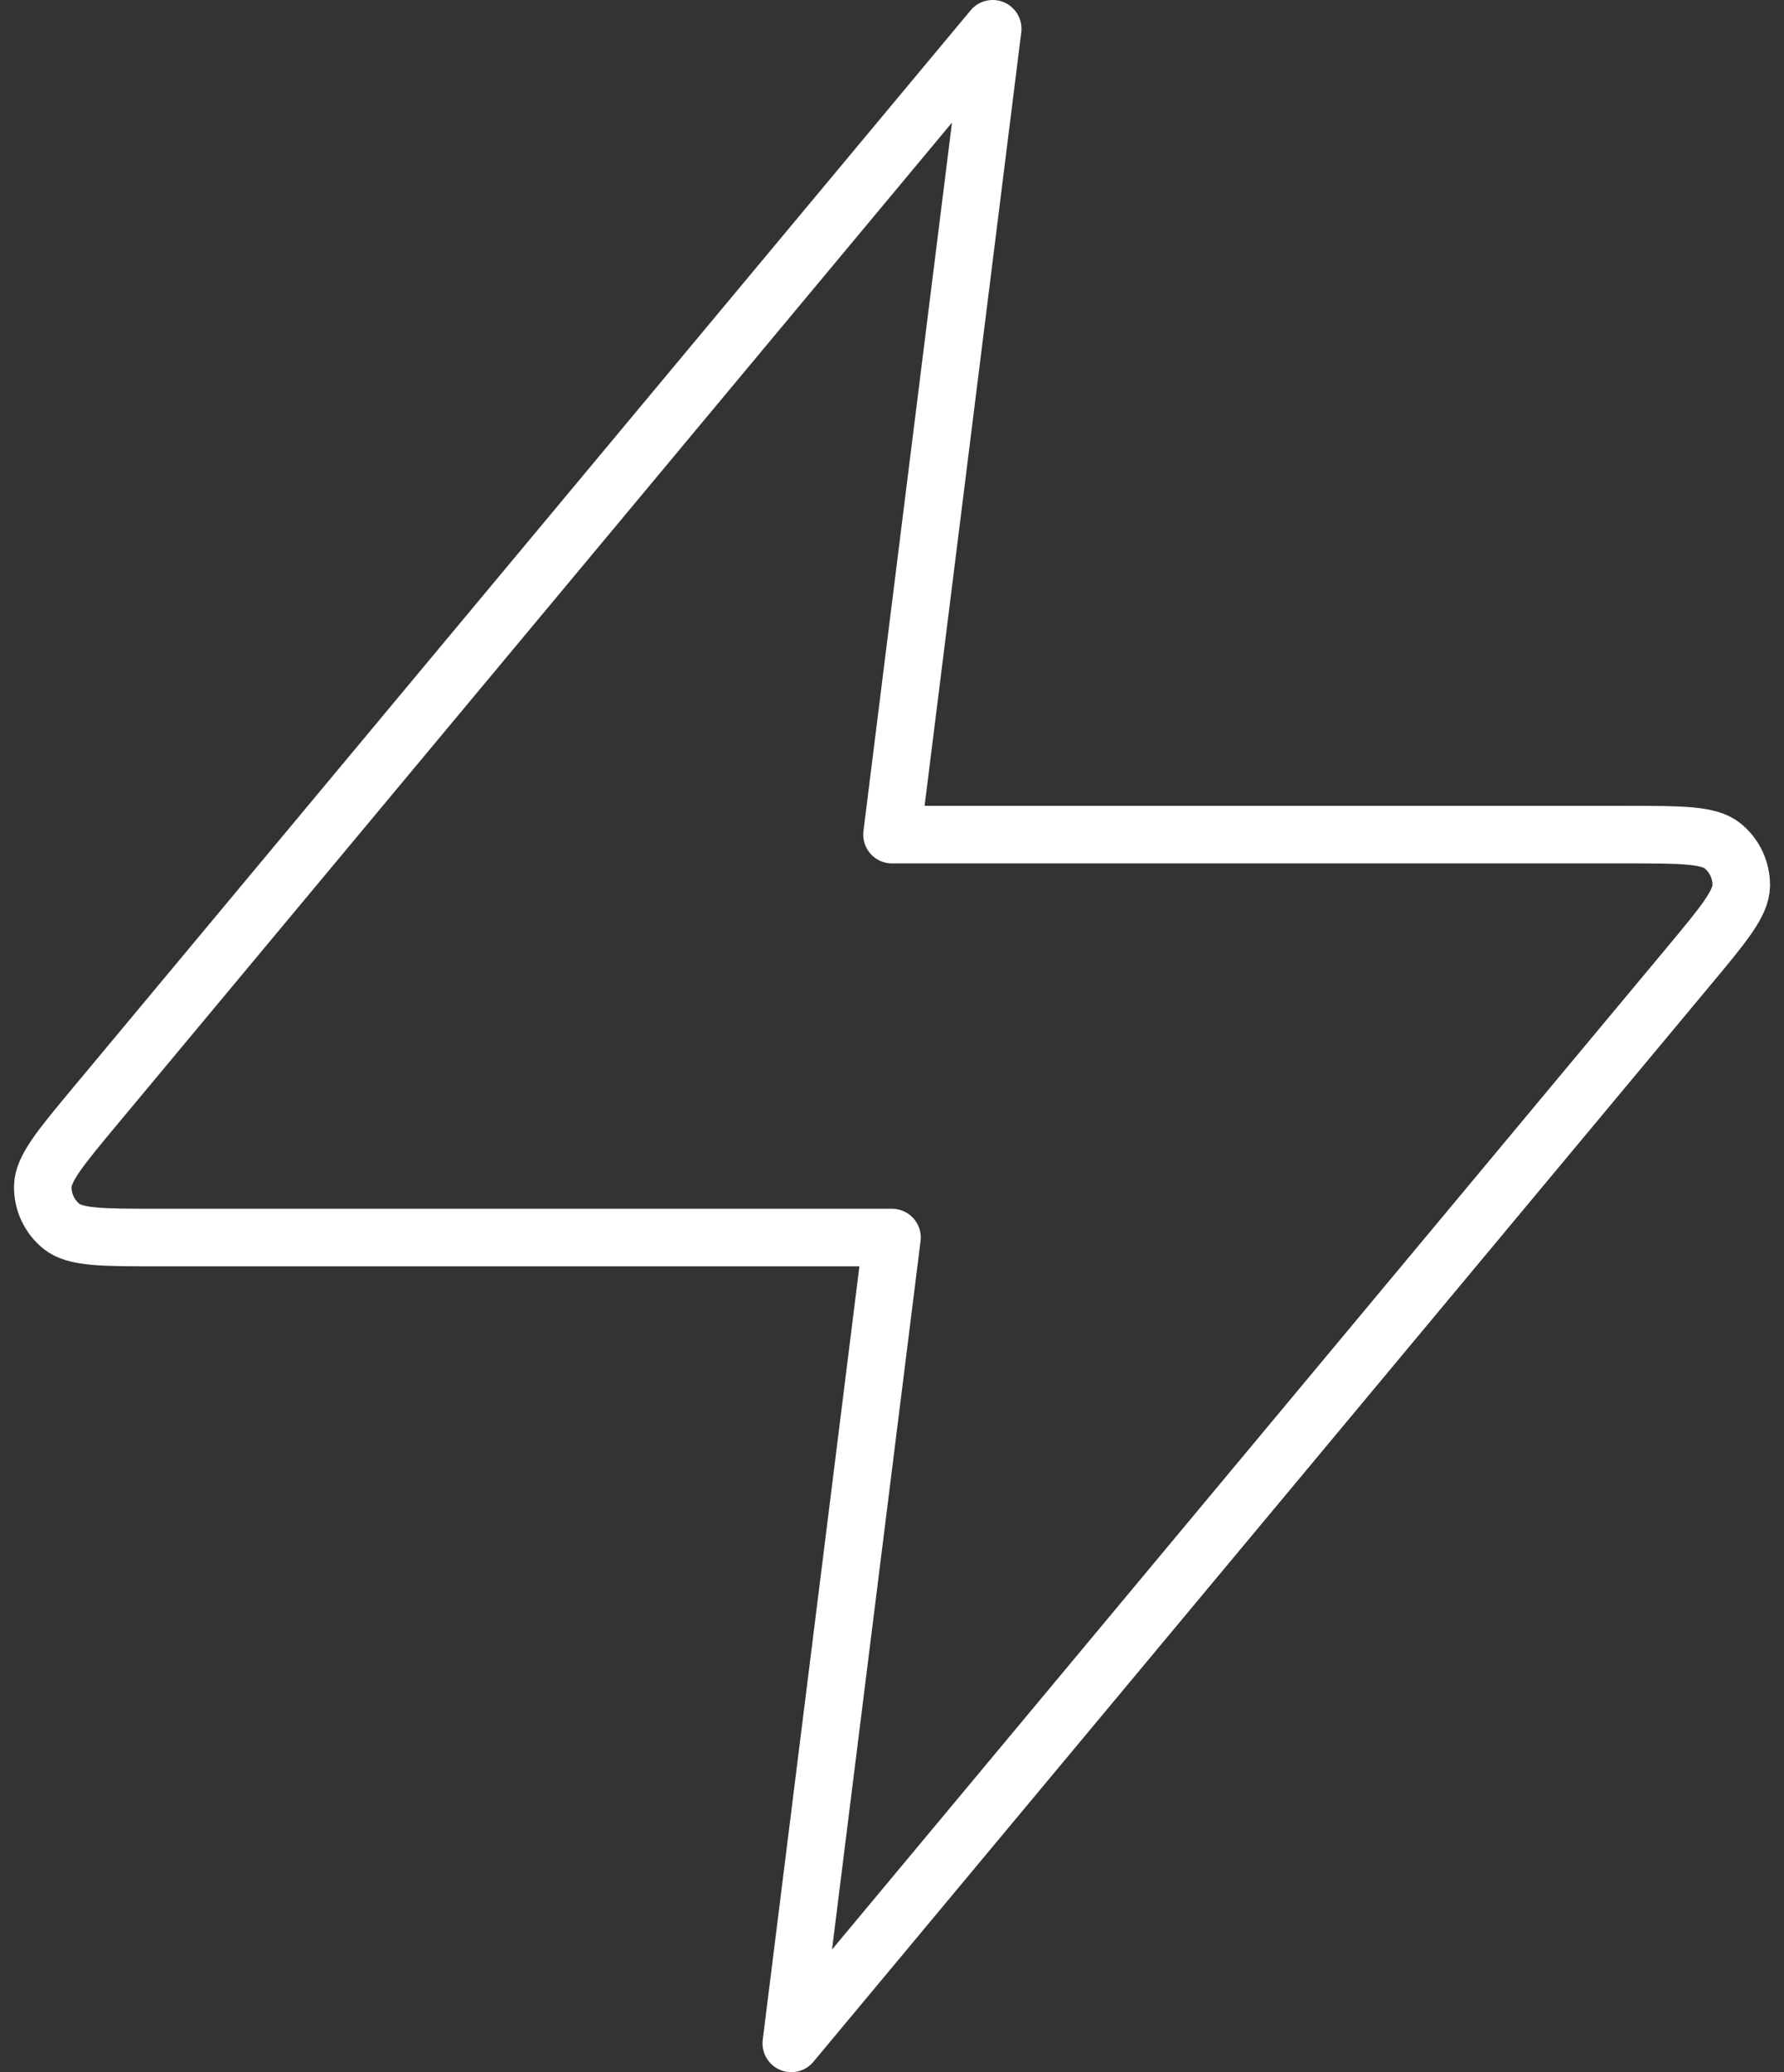 <svg width="62" height="72" viewBox="0 0 62 72" fill="none" xmlns="http://www.w3.org/2000/svg">
<rect x="0" y="0" width="62" height="72" fill="#333333" stroke="none"/>
<path d="M34.5 1L3.327 38.407C2.106 39.873 1.496 40.605 1.487 41.224C1.478 41.761 1.718 42.273 2.136 42.611C2.618 43 3.571 43 5.478 43H31L27.5 71L58.673 33.593C59.894 32.127 60.504 31.395 60.514 30.776C60.522 30.239 60.282 29.727 59.864 29.389C59.382 29 58.429 29 56.522 29H31L34.5 1Z" stroke="white" stroke-width="2" stroke-linecap="round" stroke-linejoin="round"/>
</svg>
